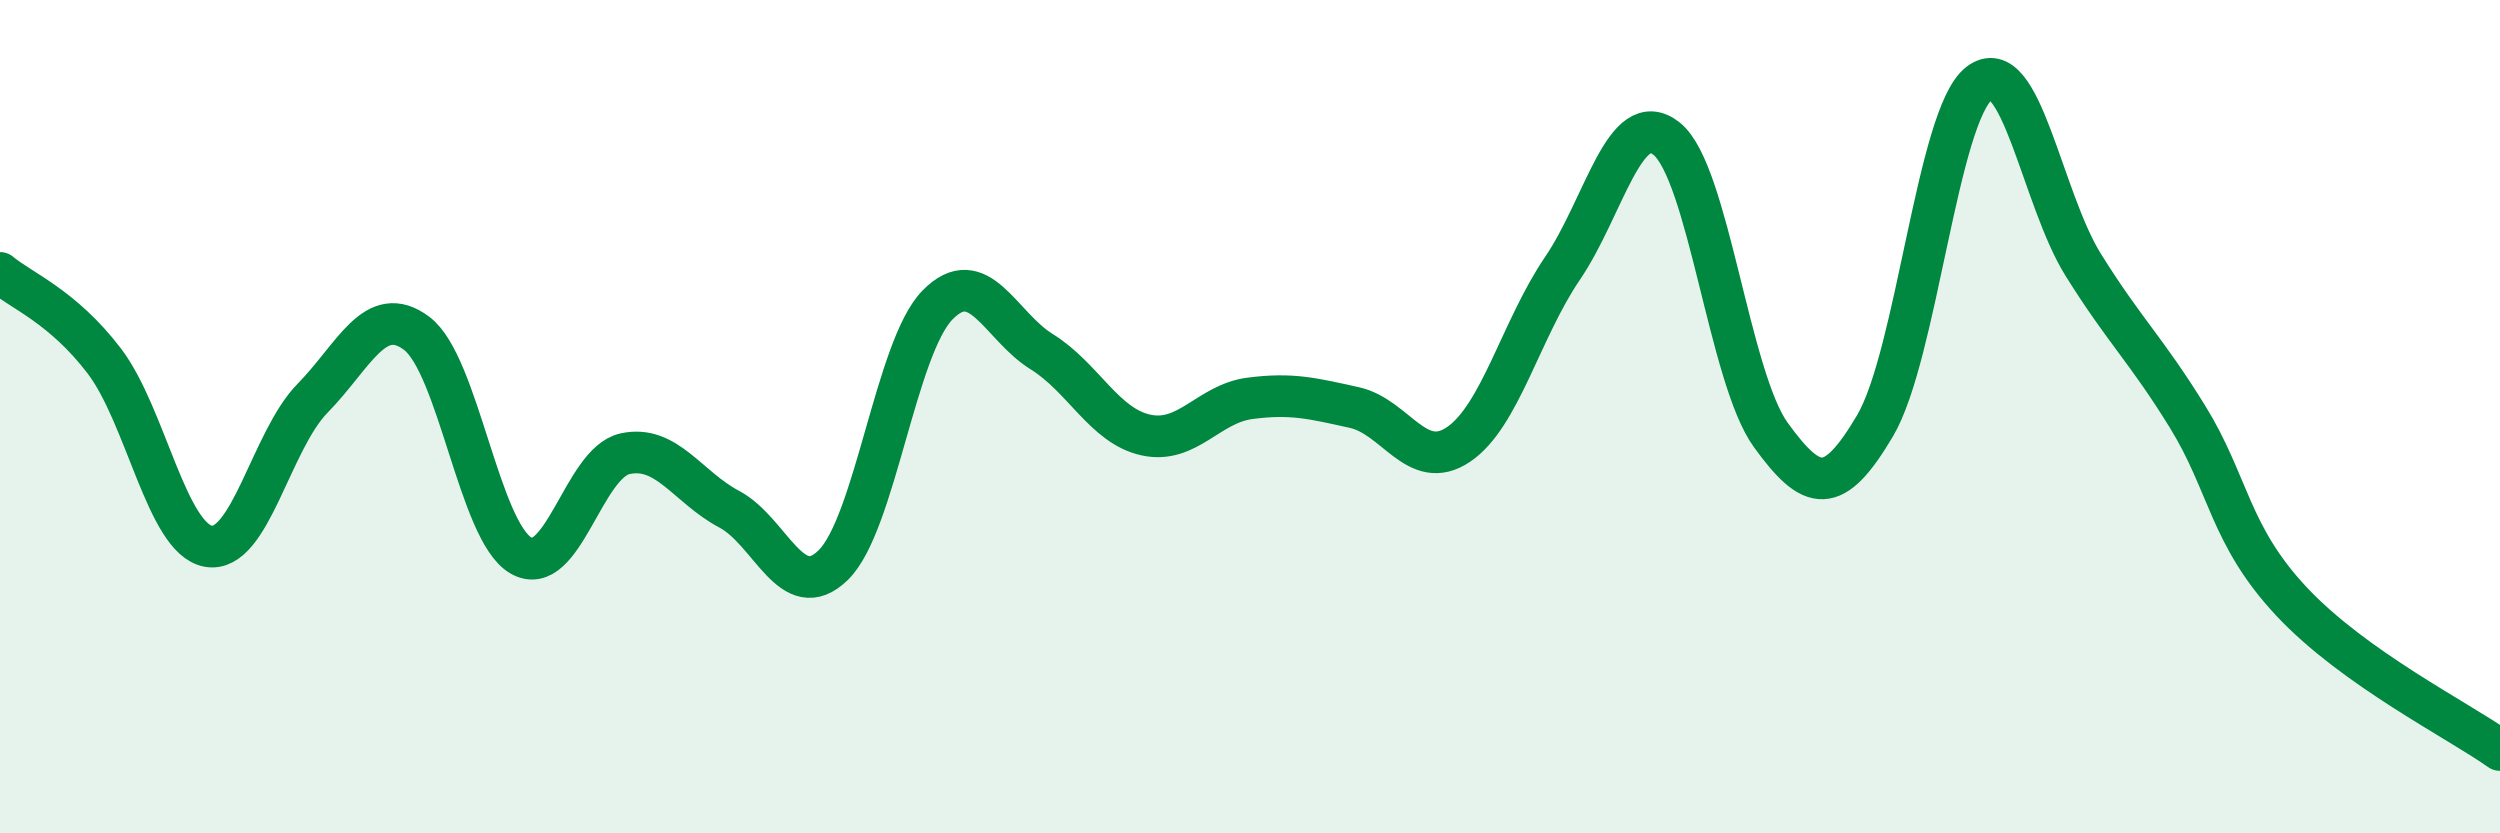 
    <svg width="60" height="20" viewBox="0 0 60 20" xmlns="http://www.w3.org/2000/svg">
      <path
        d="M 0,6.55 C 0.5,6.97 1.5,7.35 2.5,8.66 C 3.5,9.97 4,12.93 5,13.11 C 6,13.29 6.5,10.58 7.5,9.56 C 8.5,8.54 9,7.25 10,8 C 11,8.75 11.5,12.75 12.5,13.33 C 13.5,13.91 14,11.11 15,10.89 C 16,10.67 16.5,11.69 17.5,12.22 C 18.5,12.75 19,14.54 20,13.56 C 21,12.58 21.5,8.34 22.5,7.32 C 23.5,6.3 24,7.82 25,8.44 C 26,9.06 26.5,10.22 27.5,10.44 C 28.5,10.66 29,9.69 30,9.56 C 31,9.43 31.5,9.56 32.5,9.78 C 33.5,10 34,11.34 35,10.67 C 36,10 36.5,7.91 37.5,6.44 C 38.5,4.97 39,2.53 40,3.33 C 41,4.13 41.5,9.06 42.5,10.44 C 43.5,11.82 44,11.91 45,10.22 C 46,8.53 46.5,2.77 47.5,2 C 48.5,1.23 49,4.76 50,6.36 C 51,7.96 51.5,8.38 52.5,10 C 53.5,11.62 53.5,12.84 55,14.44 C 56.5,16.04 59,17.29 60,18L60 20L0 20Z"
        fill="#008740"
        opacity="0.1"
        stroke-linecap="round"
        stroke-linejoin="round"
      />
      <path
        d="M 0,6.55 C 0.5,6.97 1.5,7.35 2.5,8.66 C 3.5,9.97 4,12.93 5,13.11 C 6,13.29 6.5,10.58 7.5,9.56 C 8.5,8.54 9,7.25 10,8 C 11,8.75 11.5,12.75 12.5,13.33 C 13.5,13.91 14,11.11 15,10.89 C 16,10.67 16.5,11.69 17.5,12.22 C 18.5,12.75 19,14.54 20,13.56 C 21,12.58 21.5,8.34 22.5,7.32 C 23.5,6.3 24,7.82 25,8.44 C 26,9.06 26.5,10.22 27.5,10.44 C 28.5,10.66 29,9.69 30,9.56 C 31,9.43 31.5,9.56 32.5,9.78 C 33.5,10 34,11.34 35,10.67 C 36,10 36.5,7.91 37.5,6.44 C 38.5,4.97 39,2.53 40,3.33 C 41,4.13 41.5,9.06 42.5,10.44 C 43.5,11.82 44,11.91 45,10.22 C 46,8.53 46.5,2.77 47.5,2 C 48.5,1.23 49,4.76 50,6.36 C 51,7.96 51.5,8.38 52.5,10 C 53.5,11.62 53.5,12.84 55,14.44 C 56.5,16.04 59,17.29 60,18"
        stroke="#008740"
        stroke-width="1"
        fill="none"
        stroke-linecap="round"
        stroke-linejoin="round"
      />
    </svg>
  